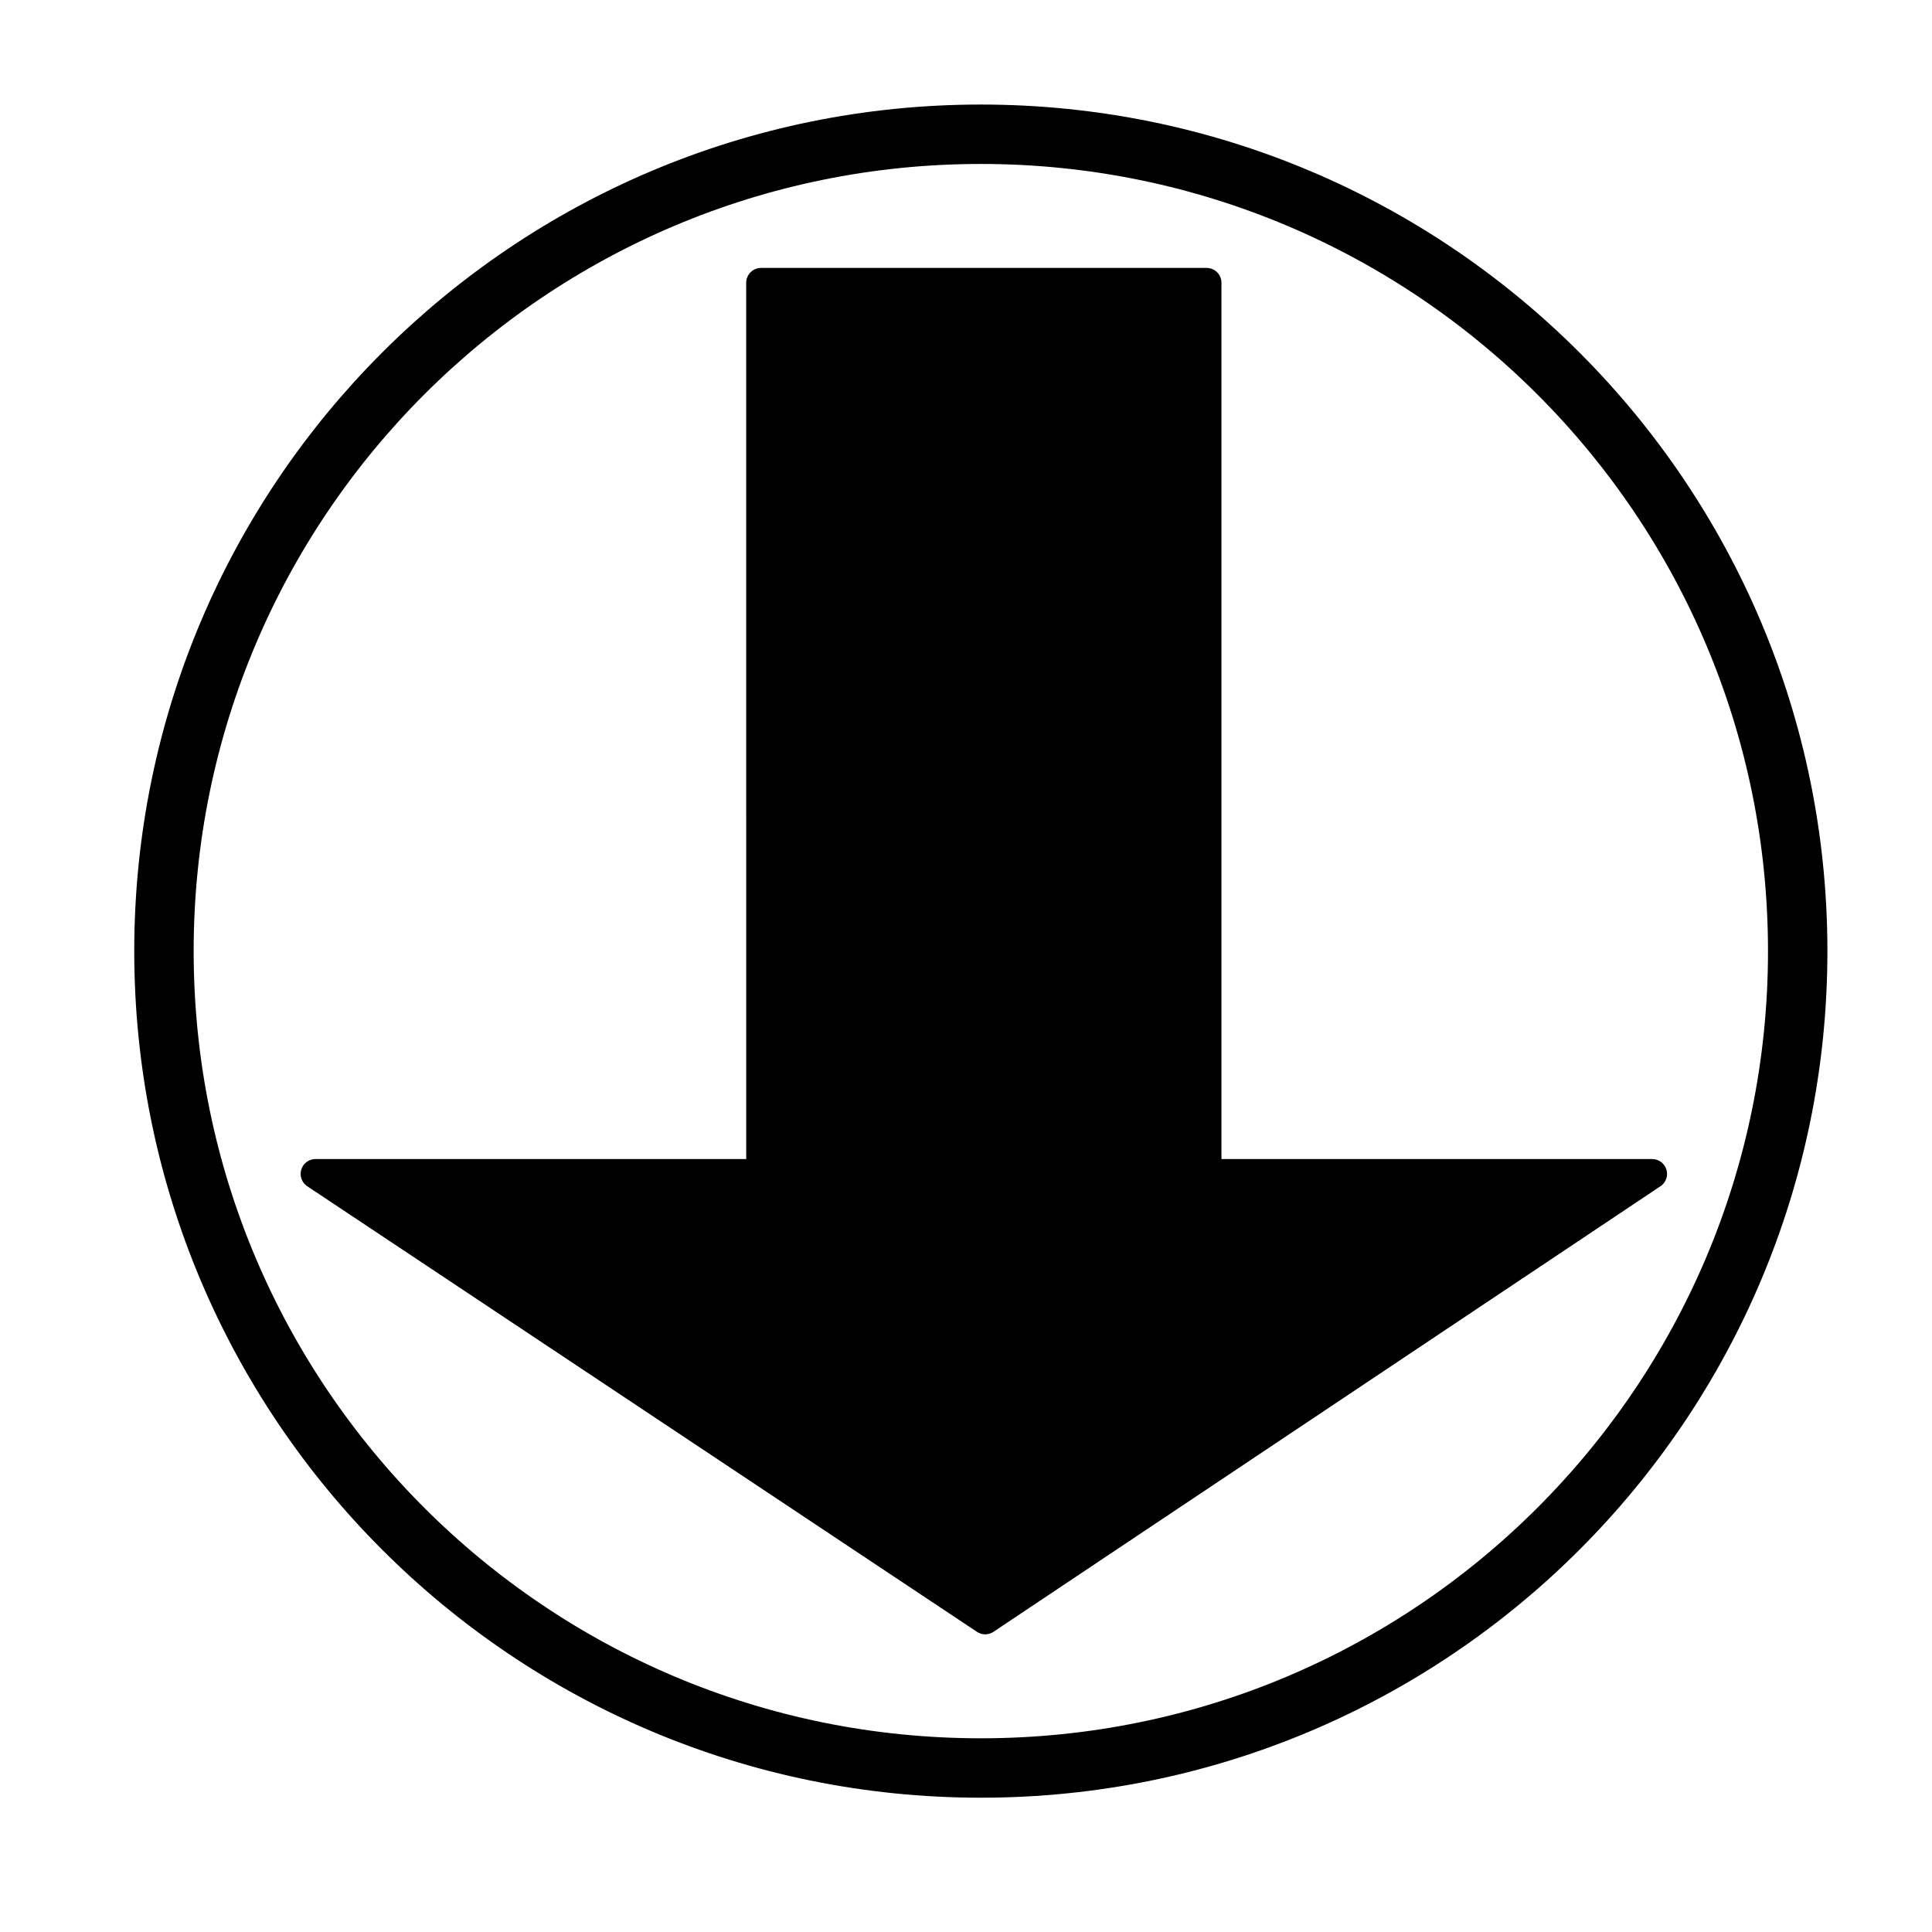 <?xml version="1.0" encoding="UTF-8"?>
<!-- Uploaded to: SVG Repo, www.svgrepo.com, Generator: SVG Repo Mixer Tools -->
<svg width="800px" height="800px" version="1.1" viewBox="144 144 512 512" xmlns="http://www.w3.org/2000/svg">
 <defs>
  <clipPath id="a">
   <path d="m148.09 148.09h503.81v503.81h-503.81z"/>
  </clipPath>
 </defs>
 <path transform="matrix(7.872 0 0 7.872 148.09 148.09)" d="m25.101 9h15v30h15l-22.454 15-22.545-15h15z" fill-rule="evenodd" stroke="#000000" stroke-linejoin="round"/>
 <g clip-path="url(#a)">
  <path transform="matrix(7.872 0 0 7.872 148.09 148.09)" d="m60 31.5c0 15.188-12.312 27.5-27.5 27.5-15.188 0-27.5-12.312-27.5-27.5s12.312-27.5 27.5-27.5c15.188 0 27.5 12.312 27.5 27.5" fill="none" stroke="#000000" stroke-width="2"/>
 </g>
</svg>